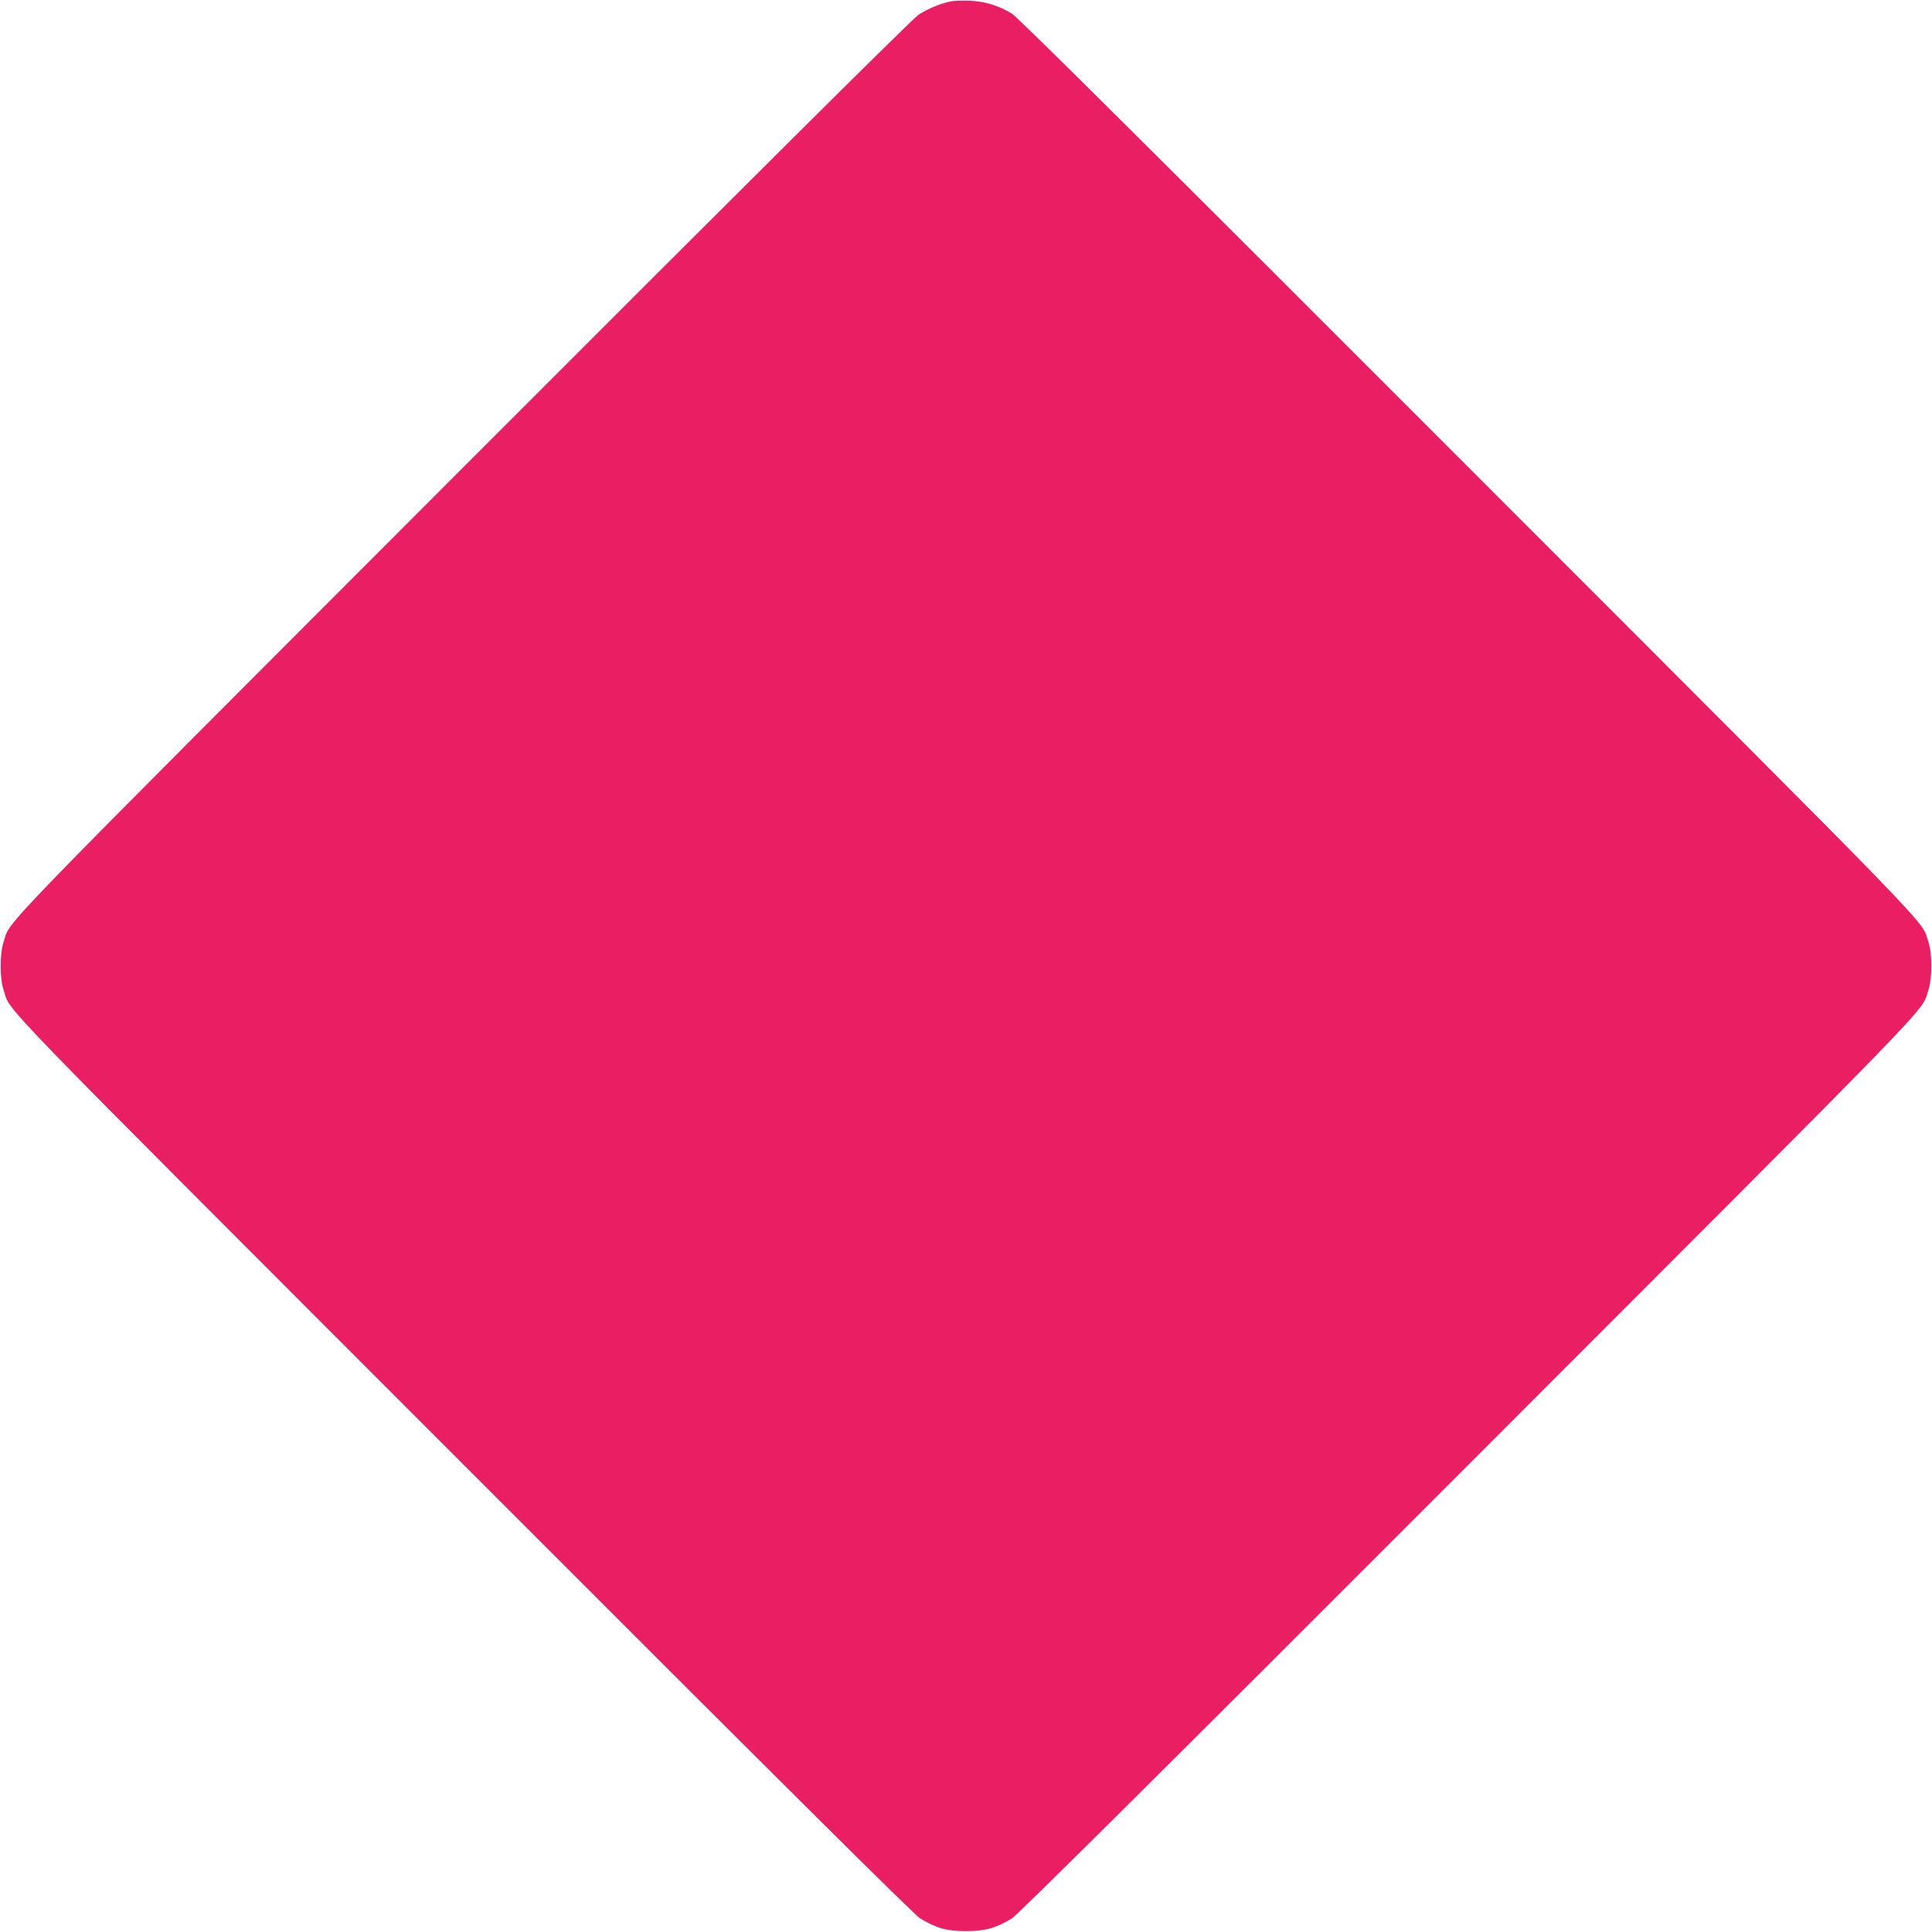 <?xml version="1.0" standalone="no"?>
<!DOCTYPE svg PUBLIC "-//W3C//DTD SVG 20010904//EN"
 "http://www.w3.org/TR/2001/REC-SVG-20010904/DTD/svg10.dtd">
<svg version="1.0" xmlns="http://www.w3.org/2000/svg"
 width="1280pt" height="1280pt" viewBox="0 0 1280 1280"
 preserveAspectRatio="xMidYMid meet">
<g transform="translate(0,1280) scale(0.1,-0.1)"
fill="#e91e63" stroke="none">
<path d="M6295 12790 c-69 -15 -151 -49 -211 -89 -39 -26 -1078 -1058 -3020
-3002 -3185 -3189 -2988 -2986 -3040 -3139 -26 -76 -26 -244 0 -320 52 -154
-146 51 3049 -3146 2079 -2081 2985 -2981 3023 -3004 107 -65 176 -84 304 -84
128 0 197 19 304 84 38 23 944 923 3023 3004 3195 3197 2997 2992 3049 3146
26 76 26 244 0 320 -52 154 146 -51 -3049 3146 -2079 2081 -2985 2981 -3023
3004 -90 54 -178 81 -279 85 -49 2 -108 0 -130 -5z"/>
</g>
</svg>
